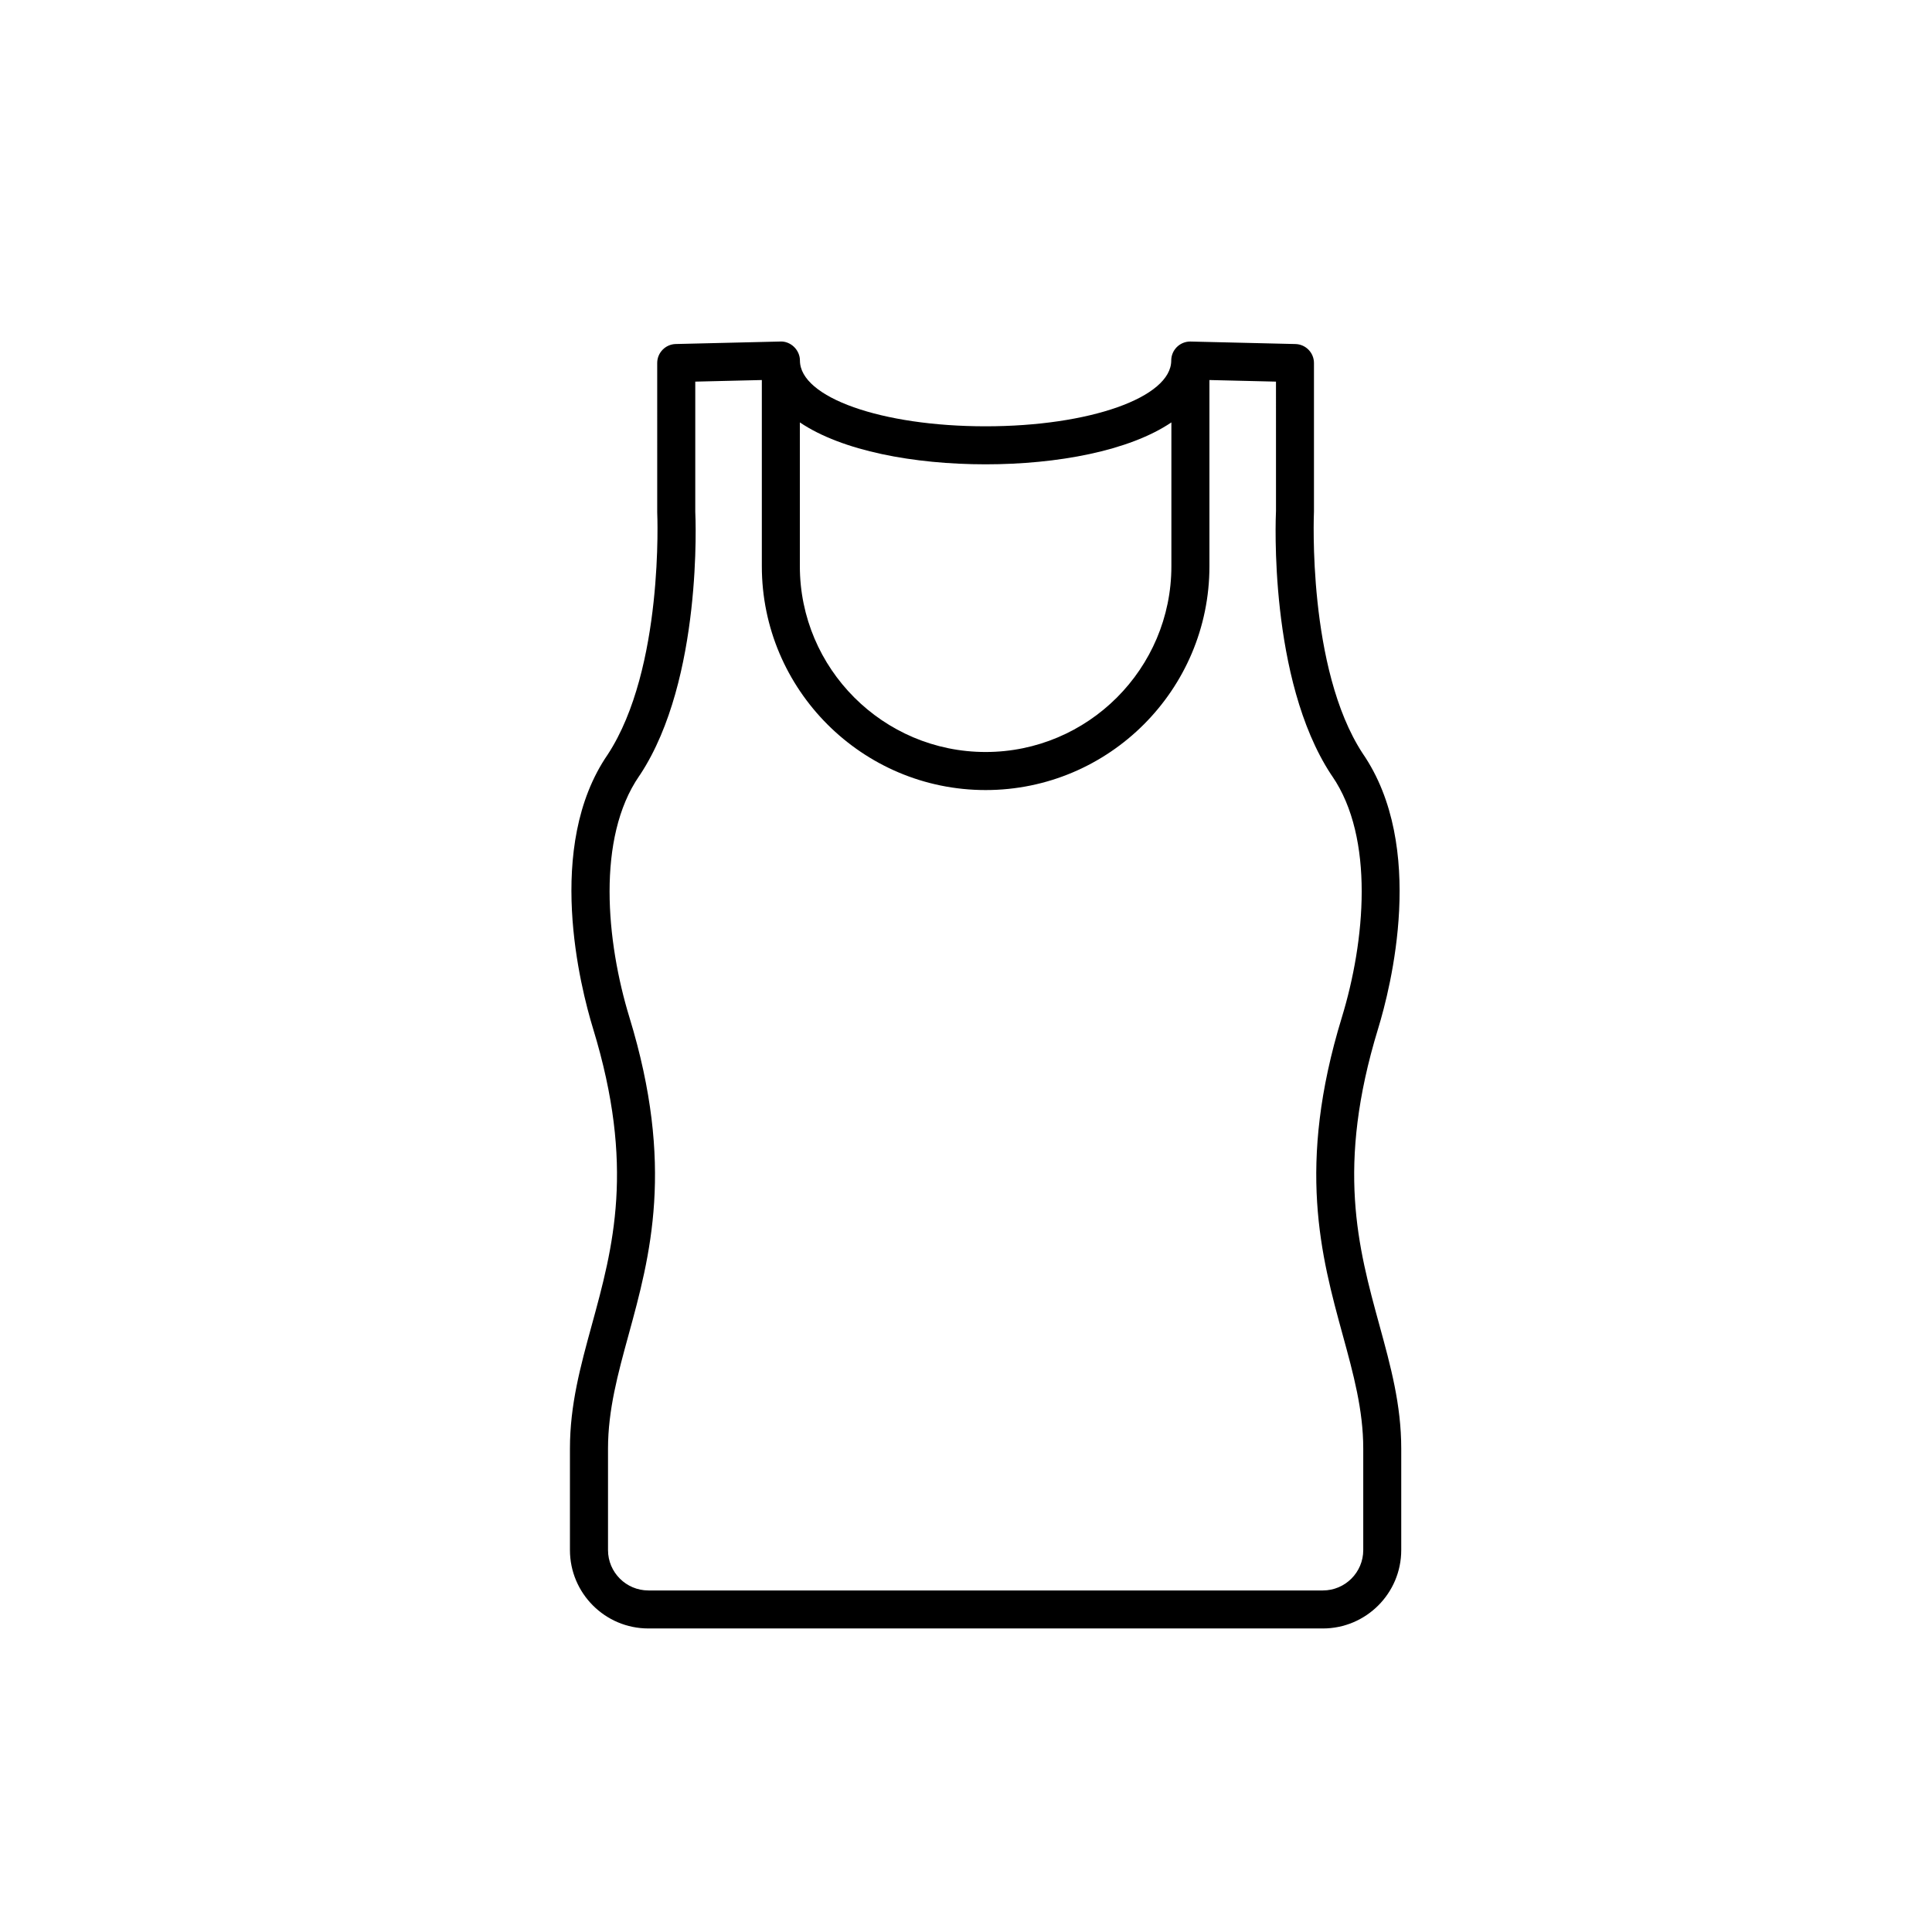 <?xml version="1.0" encoding="UTF-8"?>
<!-- Uploaded to: SVG Repo, www.svgrepo.com, Generator: SVG Repo Mixer Tools -->
<svg fill="#000000" width="800px" height="800px" version="1.1" viewBox="144 144 512 512" xmlns="http://www.w3.org/2000/svg">
 <path d="m315.82 575.56h178.75c11.453 0 20.773-9.32 20.773-20.773v-26.91c0-11.598-2.805-21.836-5.777-32.672-5.668-20.684-11.531-42.07-0.348-78.621 3.328-10.875 12.879-48.25-4.102-72.926-14.699-22.461-12.926-63.434-12.902-64.09v-39.359c0-2.734-2.184-4.973-4.918-5.035l-27.867-0.664c-2.781 0-5.039 2.254-5.039 5.039 0 9.77-21.609 17.426-49.199 17.426-27.59 0-49.199-7.656-49.199-17.426 0-1.359-0.582-2.656-1.551-3.606-0.969-0.945-2.328-1.516-3.672-1.434l-27.684 0.66c-2.734 0.062-4.918 2.301-4.918 5.035l0.004 39.605c0.02 0.41 1.797 41.383-13.121 64.156-16.766 24.367-7.211 61.742-3.883 72.613 11.18 36.547 5.32 57.938-0.348 78.621-2.969 10.836-5.777 21.074-5.777 32.672v26.91c0 11.457 9.32 20.777 20.773 20.777zm89.379-308.51c18.98 0 38.027-3.543 49.23-11.109v38.117c0 27.145-22.086 49.23-49.23 49.23s-49.23-22.086-49.23-49.23v-38.117c11.203 7.57 30.25 11.109 49.23 11.109zm-100.07 260.83c0-10.242 2.633-19.844 5.418-30.012 5.766-21.039 12.301-44.887 0.266-84.227-6.168-20.16-8.734-47.551 2.57-63.98 0.016-0.023 0.312-0.457 0.328-0.477 16.5-25.215 14.625-68.043 14.543-69.609v-34.441l17.641-0.422v49.352c0 32.703 26.605 59.309 59.309 59.309s59.309-26.605 59.309-59.309v-49.352l17.637 0.422 0.004 34.195c-0.086 1.812-1.961 44.637 14.555 69.867 0.016 0.027 0.32 0.461 0.336 0.488 11.285 16.406 8.719 43.797 2.551 63.957-12.039 39.34-5.504 63.188 0.262 84.23 2.785 10.164 5.418 19.766 5.418 30.008v26.91c0 5.898-4.797 10.695-10.695 10.695h-178.75c-5.898 0-10.699-4.797-10.699-10.695z"/>
</svg>